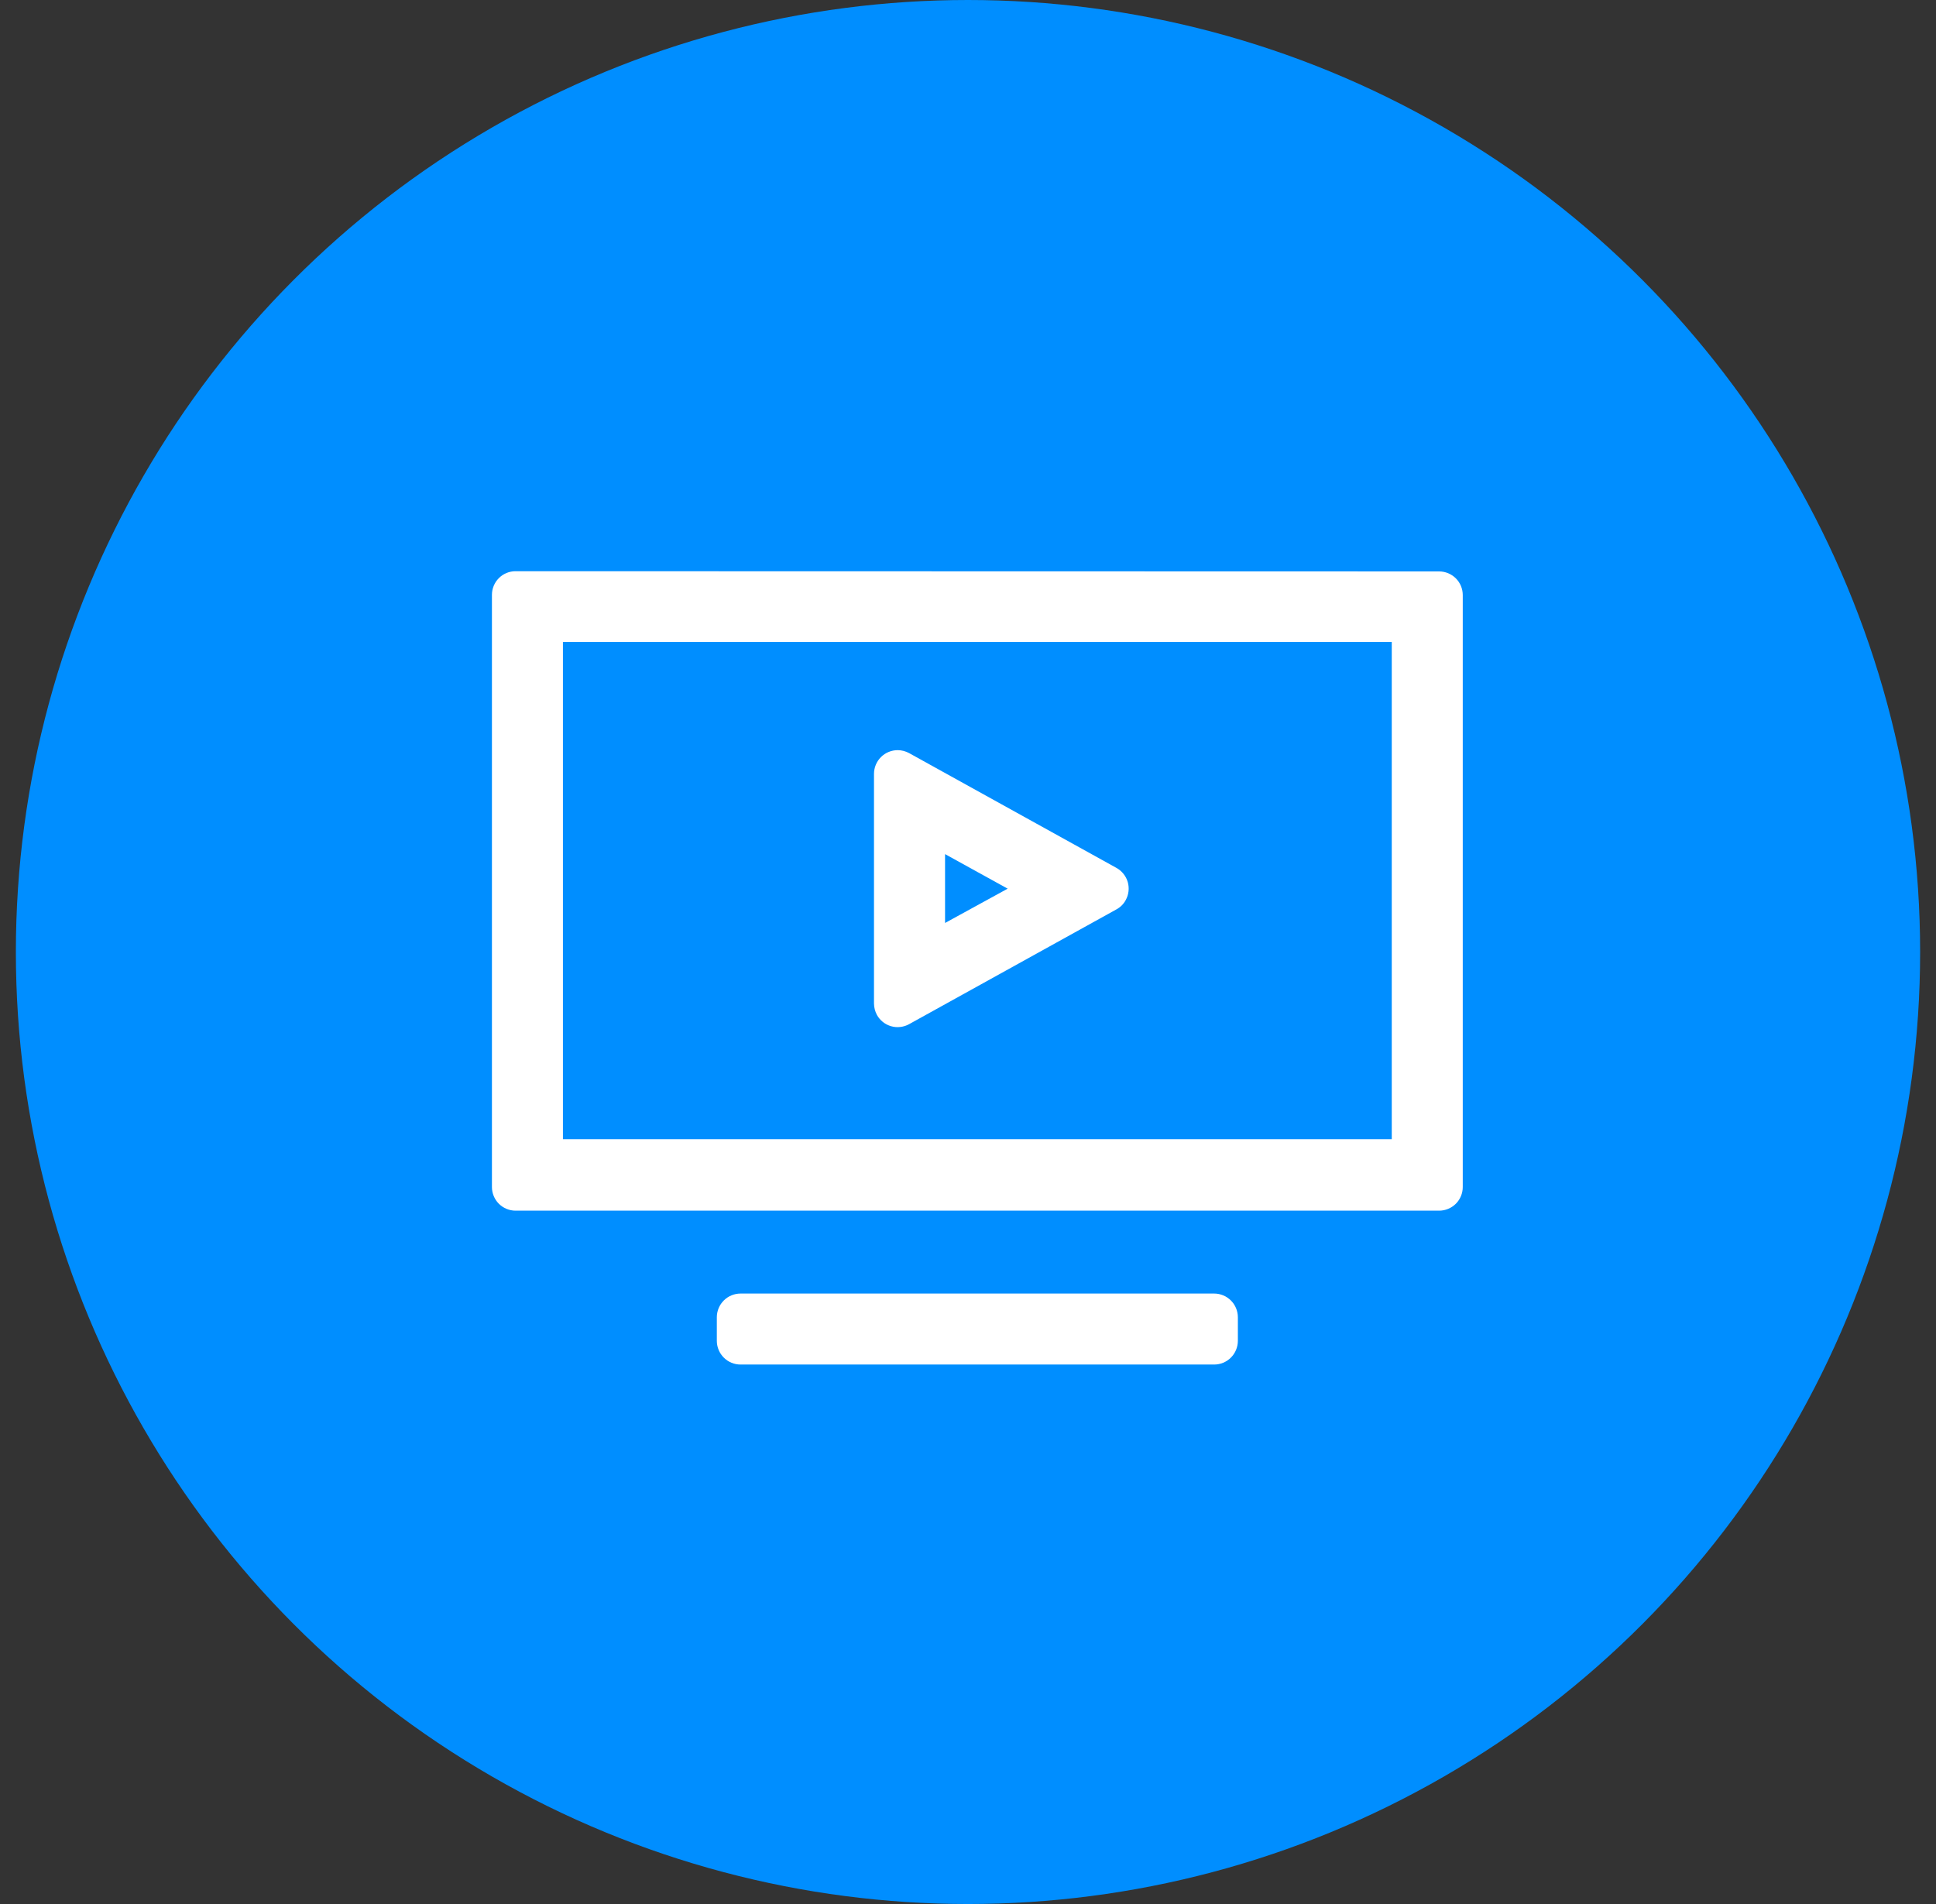 <svg width="61" height="60" viewBox="0 0 61 60" fill="none" xmlns="http://www.w3.org/2000/svg">
<rect x="0" y="0" width="61" height="60" fill="#333333" stroke="none"/>
<g id="icon">
<circle id="BG" cx="30.5" cy="30" r="30" fill="#008EFF"/>
<path id="Vector" d="M38.256 40.763C38.453 40.763 38.643 40.841 38.783 40.981C38.923 41.12 39.002 41.31 39.003 41.508V42.255C39.002 42.453 38.923 42.642 38.783 42.782C38.643 42.922 38.453 43 38.256 43H23.334C23.136 43 22.946 42.922 22.806 42.782C22.666 42.642 22.587 42.453 22.586 42.255V41.508C22.587 41.31 22.666 41.12 22.806 40.981C22.946 40.841 23.136 40.763 23.334 40.763H38.256ZM45.344 18.007C45.542 18.007 45.731 18.086 45.871 18.225C46.011 18.365 46.089 18.555 46.089 18.752V37.406C46.089 37.603 46.011 37.793 45.871 37.933C45.731 38.072 45.542 38.151 45.344 38.151H16.245C16.047 38.151 15.858 38.072 15.718 37.933C15.579 37.793 15.5 37.603 15.5 37.406V18.745C15.5 18.547 15.579 18.358 15.718 18.218C15.858 18.078 16.047 18 16.245 18L45.344 18.007ZM43.852 20.23H17.737V35.899H43.852V20.23ZM28.285 23.639C28.411 23.64 28.535 23.672 28.646 23.733L35.178 27.35C35.351 27.446 35.479 27.607 35.534 27.797C35.588 27.987 35.565 28.191 35.469 28.364C35.403 28.488 35.302 28.589 35.178 28.656L28.646 32.273C28.56 32.321 28.466 32.351 28.369 32.362C28.271 32.374 28.173 32.366 28.078 32.339C27.984 32.312 27.896 32.267 27.819 32.206C27.743 32.145 27.679 32.07 27.631 31.984C27.571 31.872 27.539 31.748 27.538 31.621V24.387C27.538 24.189 27.617 23.998 27.757 23.858C27.897 23.718 28.087 23.639 28.285 23.639ZM29.777 26.915V29.085L31.75 28.004L29.777 26.915Z" fill="white"/>
</g>
</svg>
